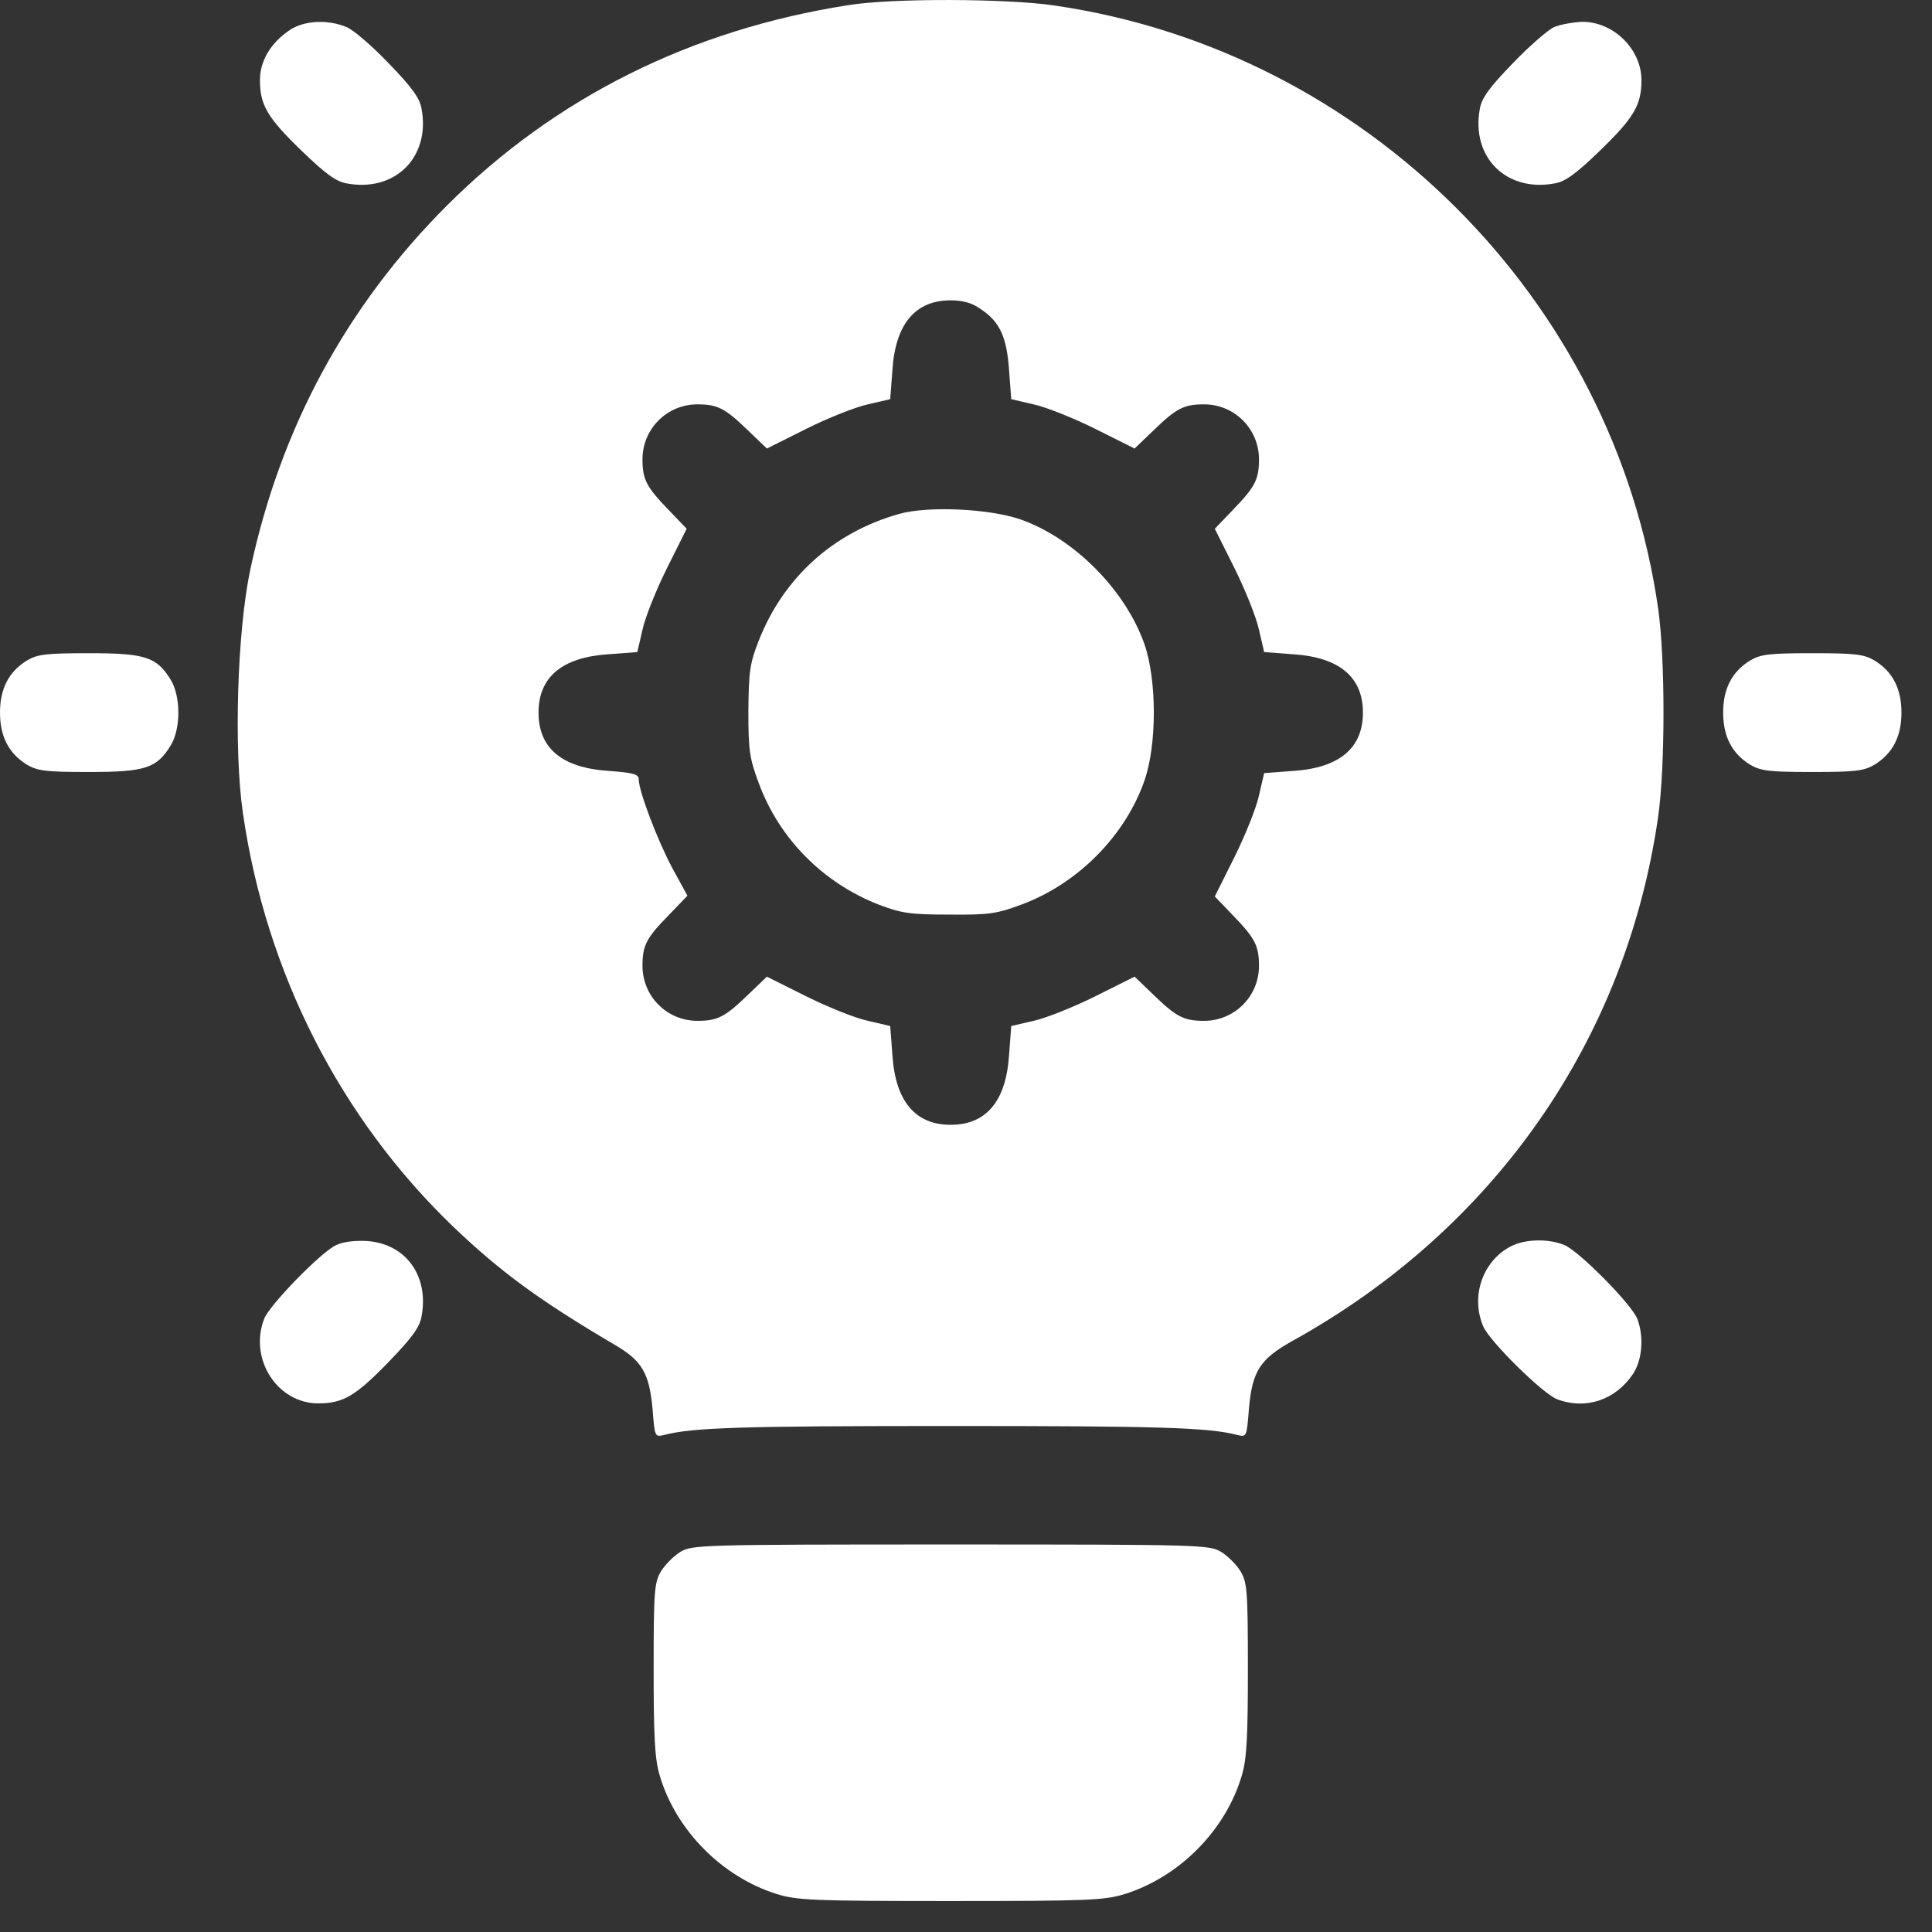 <svg width="31" height="31" viewBox="0 0 31 31" fill="none" xmlns="http://www.w3.org/2000/svg">
<rect x="0" y="0" width="31" height="31" fill="#333333" stroke="none"/>
<path d="M13.616 0.082C11.09 0.475 8.915 1.56 7.175 3.294C5.56 4.909 4.499 6.869 4.016 9.14C3.808 10.117 3.748 12.012 3.897 13.043C4.267 15.605 5.458 17.941 7.276 19.687C8.033 20.408 8.647 20.861 9.85 21.57C10.303 21.832 10.416 22.029 10.47 22.601C10.506 23.06 10.506 23.06 10.661 23.024C11.114 22.905 11.912 22.881 15.255 22.881C18.598 22.881 19.396 22.905 19.849 23.024C20.004 23.06 20.004 23.06 20.04 22.601C20.094 21.999 20.219 21.809 20.725 21.523C23.973 19.729 26.094 16.69 26.607 13.097C26.72 12.292 26.72 10.576 26.607 9.771C25.898 4.802 21.911 0.815 16.918 0.088C16.149 -0.025 14.313 -0.031 13.616 0.082ZM15.732 4.957C16.042 5.159 16.155 5.409 16.191 5.94L16.226 6.405L16.584 6.488C16.78 6.53 17.227 6.708 17.573 6.881L18.205 7.197L18.503 6.911C18.872 6.554 18.991 6.488 19.319 6.488C19.808 6.488 20.201 6.881 20.201 7.37C20.201 7.698 20.135 7.817 19.778 8.186L19.492 8.484L19.808 9.116C19.98 9.462 20.159 9.908 20.201 10.105L20.284 10.463L20.749 10.498C21.488 10.546 21.869 10.862 21.869 11.434C21.869 12.006 21.488 12.322 20.749 12.37L20.284 12.405L20.201 12.763C20.159 12.96 19.98 13.406 19.808 13.752L19.492 14.384L19.778 14.682C20.135 15.051 20.201 15.17 20.201 15.498C20.201 15.987 19.808 16.38 19.319 16.38C18.991 16.38 18.872 16.314 18.503 15.957L18.205 15.671L17.573 15.987C17.227 16.159 16.78 16.338 16.584 16.38L16.226 16.463L16.191 16.928C16.143 17.667 15.827 18.048 15.255 18.048C14.683 18.048 14.367 17.667 14.319 16.928L14.284 16.463L13.926 16.38C13.729 16.338 13.283 16.159 12.937 15.987L12.305 15.671L12.007 15.957C11.638 16.314 11.519 16.38 11.191 16.38C10.702 16.38 10.309 15.987 10.309 15.498C10.309 15.17 10.369 15.051 10.738 14.676L11.03 14.372L10.786 13.925C10.547 13.478 10.249 12.691 10.249 12.507C10.249 12.423 10.166 12.399 9.773 12.37C9.016 12.322 8.641 12.006 8.641 11.434C8.641 10.862 9.022 10.546 9.761 10.498L10.226 10.463L10.309 10.105C10.351 9.908 10.53 9.462 10.702 9.116L11.018 8.484L10.732 8.186C10.375 7.817 10.309 7.698 10.309 7.37C10.309 6.881 10.702 6.488 11.191 6.488C11.519 6.488 11.638 6.554 12.007 6.911L12.305 7.197L12.937 6.881C13.283 6.708 13.729 6.53 13.926 6.488L14.284 6.405L14.319 5.94C14.367 5.201 14.683 4.819 15.255 4.819C15.446 4.819 15.601 4.861 15.732 4.957Z" fill="white"/>
<path d="M14.427 8.246C13.372 8.544 12.574 9.265 12.175 10.278C12.032 10.641 12.014 10.772 12.008 11.404C12.008 12.042 12.026 12.167 12.175 12.566C12.502 13.454 13.2 14.163 14.099 14.515C14.463 14.652 14.594 14.675 15.226 14.675C15.863 14.681 15.988 14.664 16.388 14.515C17.293 14.181 18.056 13.412 18.366 12.518C18.563 11.946 18.563 10.921 18.366 10.343C18.062 9.473 17.24 8.639 16.376 8.335C15.881 8.162 14.892 8.115 14.427 8.246Z" fill="white"/>
<path d="M4.642 0.487C4.344 0.69 4.171 0.976 4.171 1.286C4.171 1.685 4.29 1.888 4.838 2.418C5.22 2.787 5.392 2.913 5.559 2.942C6.34 3.091 6.912 2.519 6.763 1.739C6.733 1.572 6.608 1.399 6.239 1.018C5.971 0.738 5.667 0.475 5.559 0.434C5.261 0.309 4.874 0.326 4.642 0.487Z" fill="white"/>
<path d="M24.938 0.434C24.843 0.475 24.539 0.738 24.271 1.018C23.901 1.399 23.776 1.572 23.746 1.739C23.597 2.519 24.169 3.091 24.95 2.942C25.117 2.913 25.29 2.787 25.671 2.418C26.219 1.888 26.338 1.685 26.338 1.286C26.338 0.791 25.892 0.35 25.391 0.35C25.242 0.356 25.039 0.392 24.938 0.434Z" fill="white"/>
<path d="M0.429 10.6C0.143 10.778 0 11.047 0 11.434C0 11.821 0.143 12.089 0.429 12.268C0.602 12.37 0.733 12.387 1.43 12.387C2.33 12.387 2.515 12.328 2.741 11.958C2.902 11.69 2.902 11.178 2.741 10.91C2.515 10.54 2.33 10.481 1.43 10.481C0.733 10.481 0.602 10.498 0.429 10.6Z" fill="white"/>
<path d="M28.078 10.6C27.792 10.778 27.649 11.047 27.649 11.434C27.649 11.821 27.792 12.089 28.078 12.268C28.251 12.37 28.382 12.387 29.08 12.387C29.777 12.387 29.908 12.37 30.081 12.268C30.367 12.089 30.51 11.821 30.51 11.434C30.51 11.047 30.367 10.778 30.081 10.6C29.908 10.498 29.777 10.481 29.08 10.481C28.382 10.481 28.251 10.498 28.078 10.6Z" fill="white"/>
<path d="M5.393 19.979C5.154 20.086 4.314 20.95 4.237 21.165C3.992 21.808 4.451 22.518 5.107 22.518C5.506 22.518 5.708 22.398 6.239 21.85C6.608 21.469 6.733 21.296 6.763 21.129C6.888 20.474 6.513 19.955 5.887 19.913C5.696 19.902 5.5 19.925 5.393 19.979Z" fill="white"/>
<path d="M24.283 19.979C23.806 20.194 23.585 20.784 23.8 21.284C23.901 21.522 24.759 22.369 24.986 22.452C25.445 22.625 25.921 22.464 26.201 22.047C26.351 21.826 26.38 21.451 26.273 21.165C26.19 20.938 25.343 20.08 25.105 19.979C24.867 19.878 24.515 19.878 24.283 19.979Z" fill="white"/>
<path d="M10.917 24.901C10.81 24.967 10.673 25.104 10.607 25.211C10.5 25.39 10.488 25.515 10.488 26.784C10.488 27.863 10.506 28.226 10.584 28.483C10.84 29.364 11.585 30.115 12.461 30.39C12.788 30.491 13.033 30.503 15.255 30.503C17.478 30.503 17.723 30.491 18.05 30.39C18.926 30.115 19.671 29.364 19.927 28.483C20.005 28.226 20.023 27.863 20.023 26.784C20.023 25.515 20.011 25.39 19.904 25.211C19.838 25.104 19.701 24.967 19.594 24.901C19.403 24.788 19.284 24.782 15.255 24.782C11.227 24.782 11.108 24.788 10.917 24.901Z" fill="white"/>
</svg>
